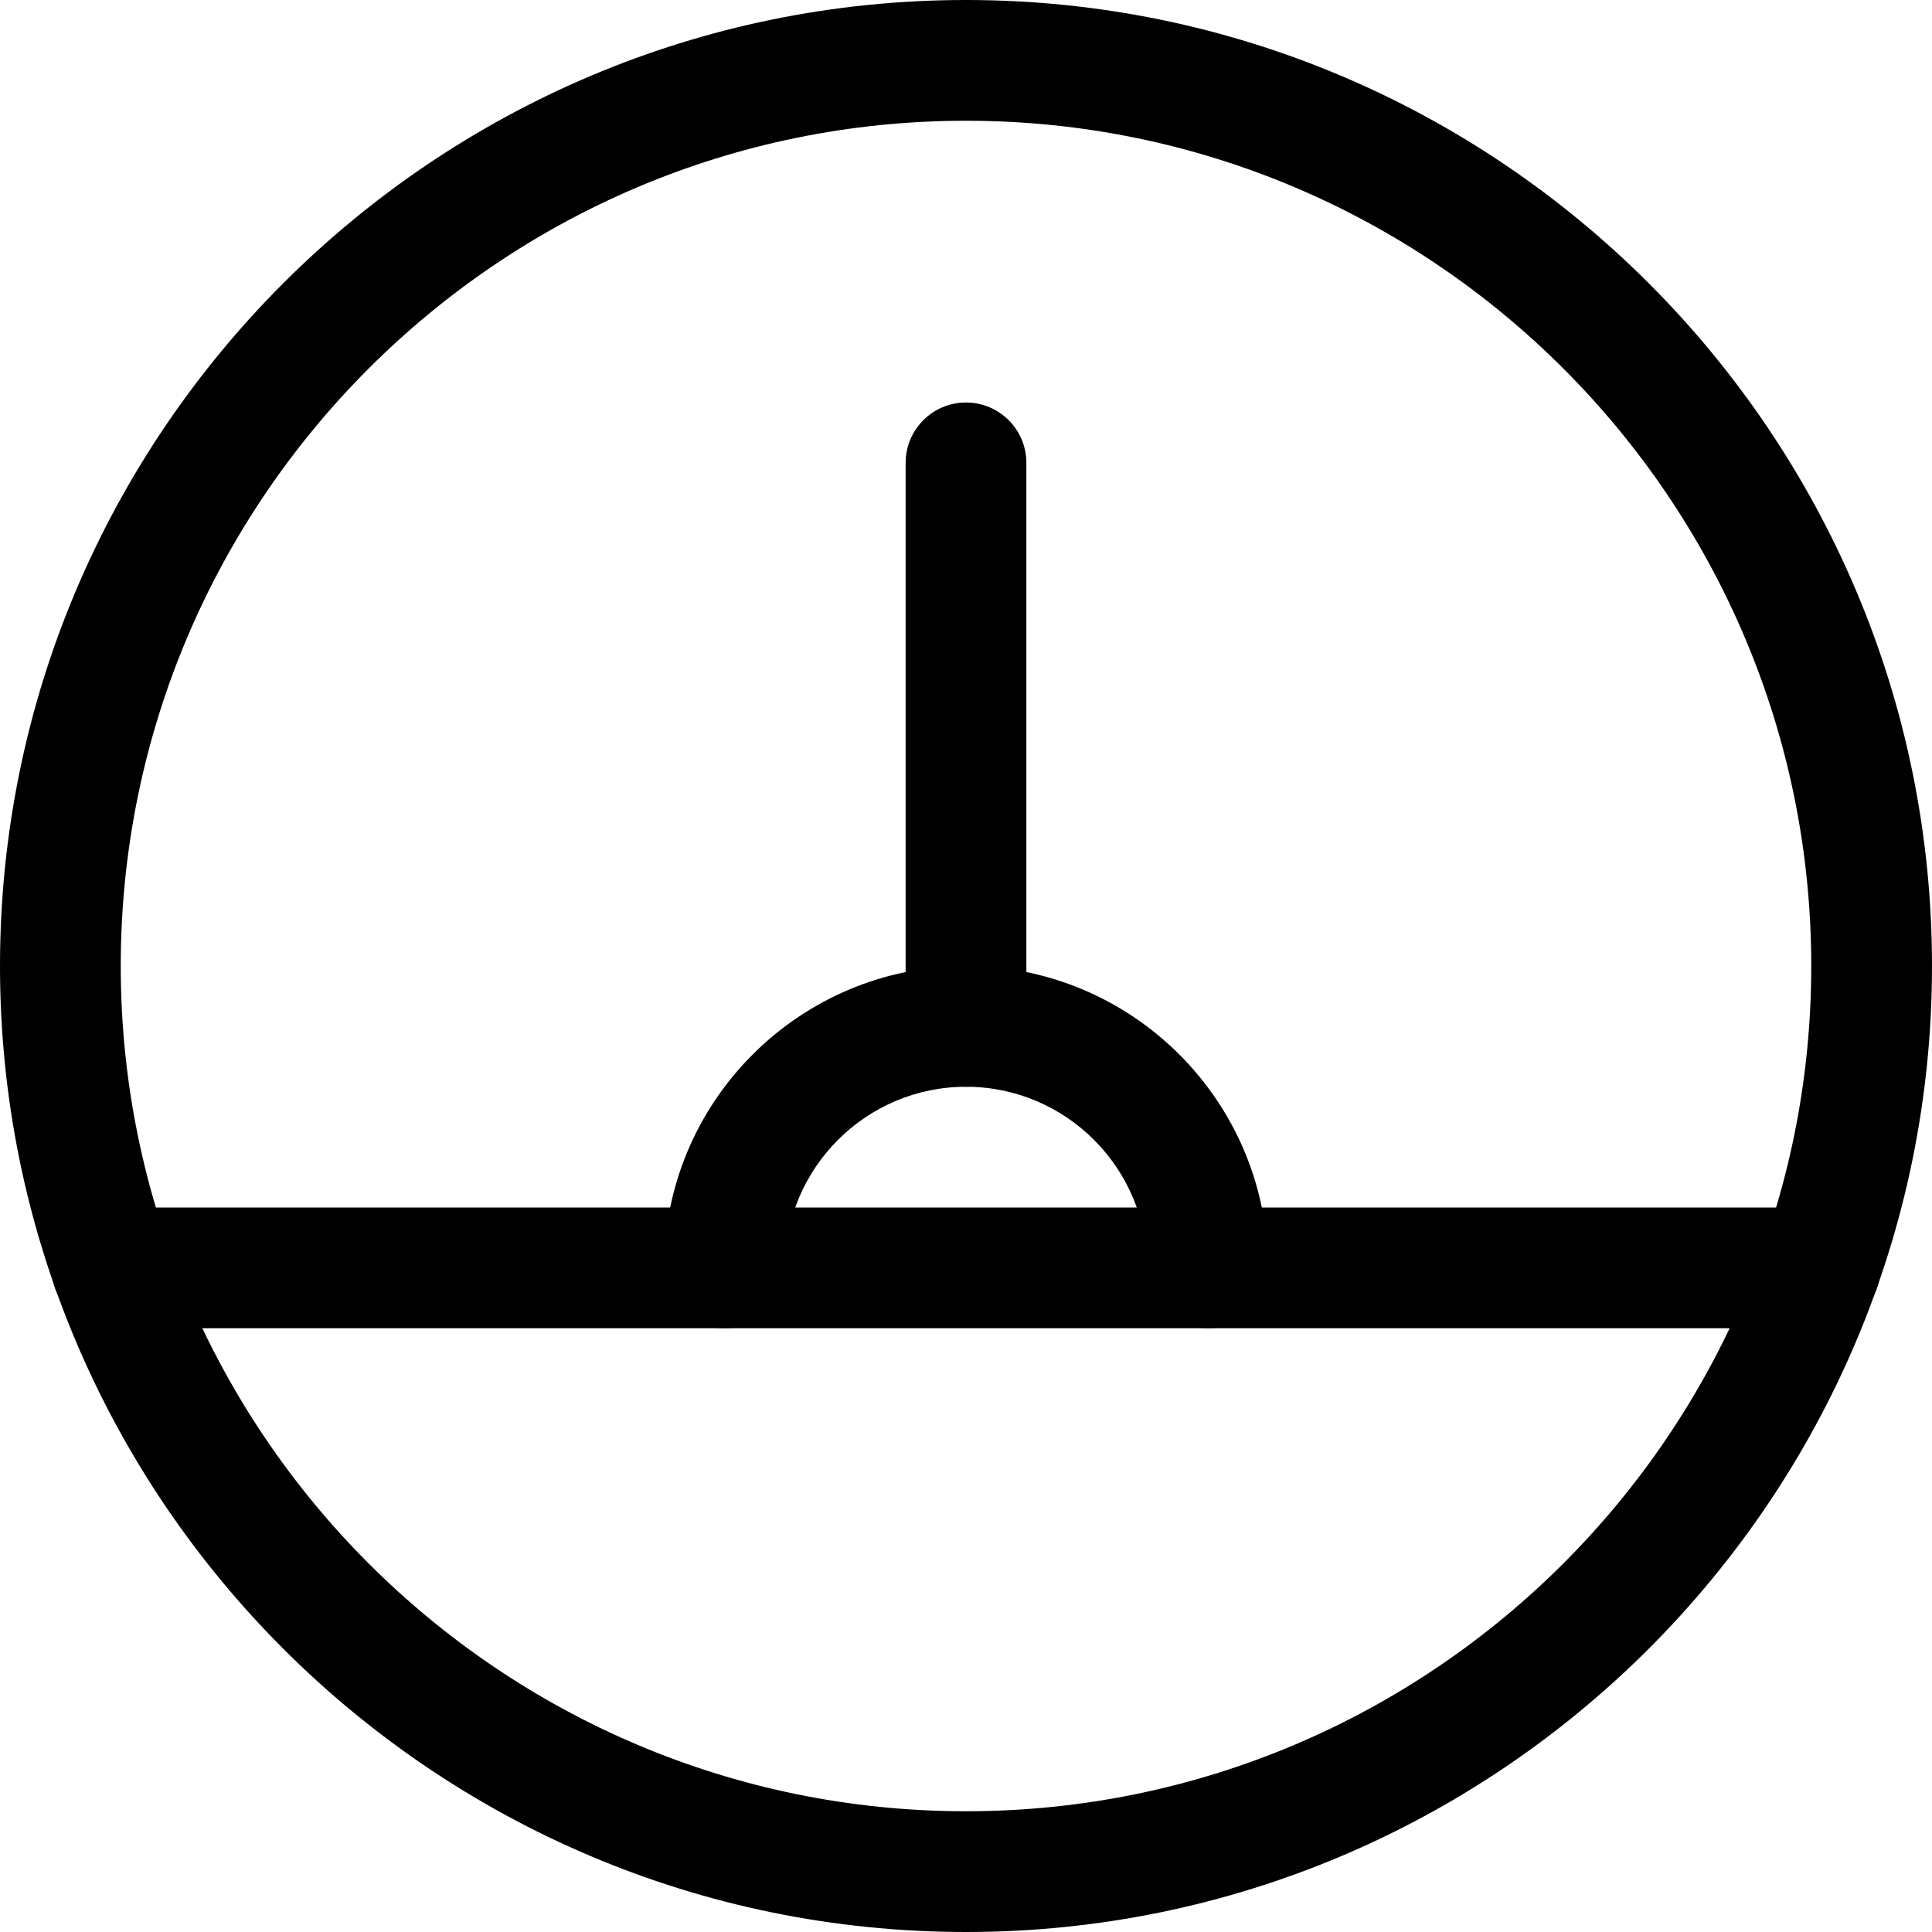 <svg height="512pt" viewBox="0 0 512 512" width="512pt" xmlns="http://www.w3.org/2000/svg"><path d="m256 512c-141.164 0-256-114.836-256-256s114.836-256 256-256 256 114.836 256 256-114.836 256-256 256zm0-480c-123.52 0-224 100.48-224 224s100.48 224 224 224 224-100.48 224-224-100.48-224-224-224zm0 0"/><path d="m320 352c-8.832 0-16-7.168-16-16 0-26.477-21.547-48-48-48s-48 21.523-48 48c0 8.832-7.168 16-16 16s-16-7.168-16-16c0-44.117 35.902-80 80-80s80 35.883 80 80c0 8.832-7.168 16-16 16zm0 0"/><path d="m482.348 352h-452.695c-8.832 0-16-7.168-16-16s7.168-16 16-16h452.695c8.832 0 16 7.168 16 16s-7.168 16-16 16zm0 0"/><path d="m256 288c-8.832 0-16-7.168-16-16v-149.332c0-8.832 7.168-16 16-16s16 7.168 16 16v149.332c0 8.832-7.168 16-16 16zm0 0"/></svg>